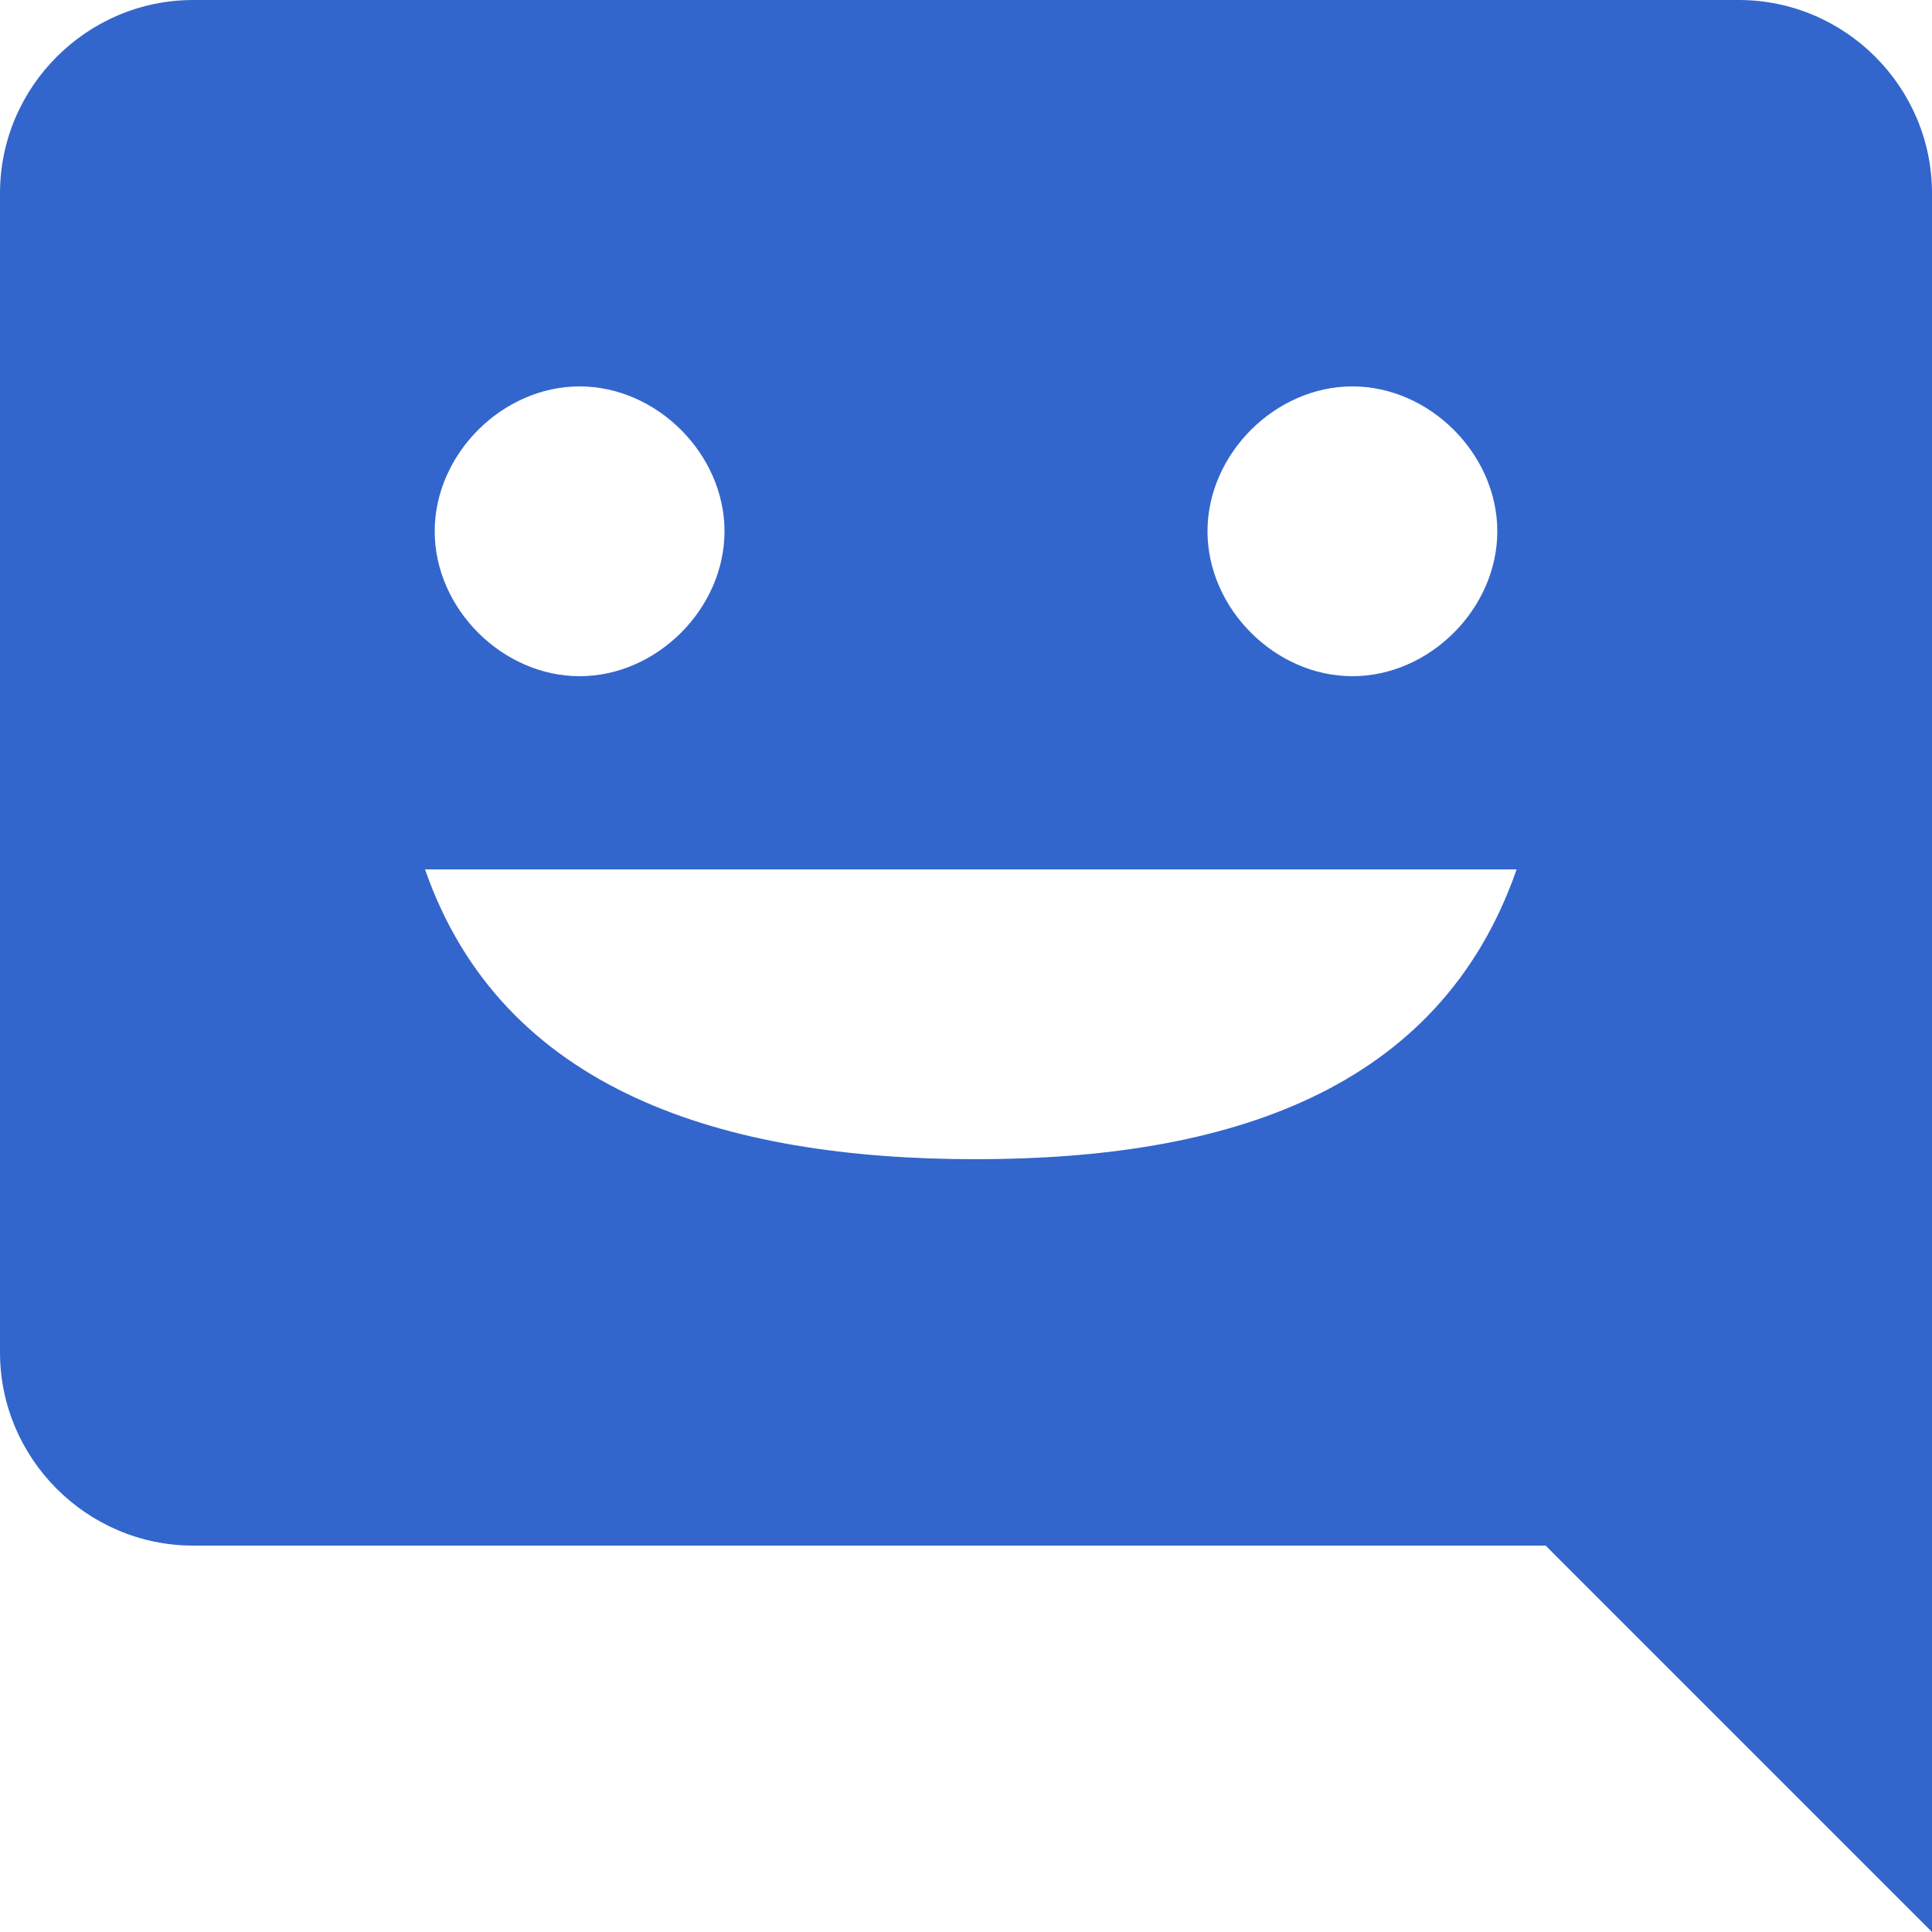 <?xml version="1.0" encoding="UTF-8"?><svg xmlns="http://www.w3.org/2000/svg" width="20" height="20" viewBox="0 0 20 20"><title>
		user talk
	</title><path fill="#36c" d="M0 2v12c0 1.1.9 2 2 2h14l4 4V2c0-1.1-.9-2-2-2H2C.9 0 0 .9 0 2zm7.5 3.5C7.5 6.3 6.8 7 6 7s-1.5-.7-1.5-1.5S5.2 4 6 4s1.5.7 1.5 1.5zm8 0c0 .8-.7 1.5-1.5 1.5s-1.5-.7-1.5-1.5S13.2 4 14 4s1.5.7 1.5 1.5zM4.4 9h11.3c-.8 2.3-3 3-5.6 3s-4.9-.7-5.7-3z"/></svg>
